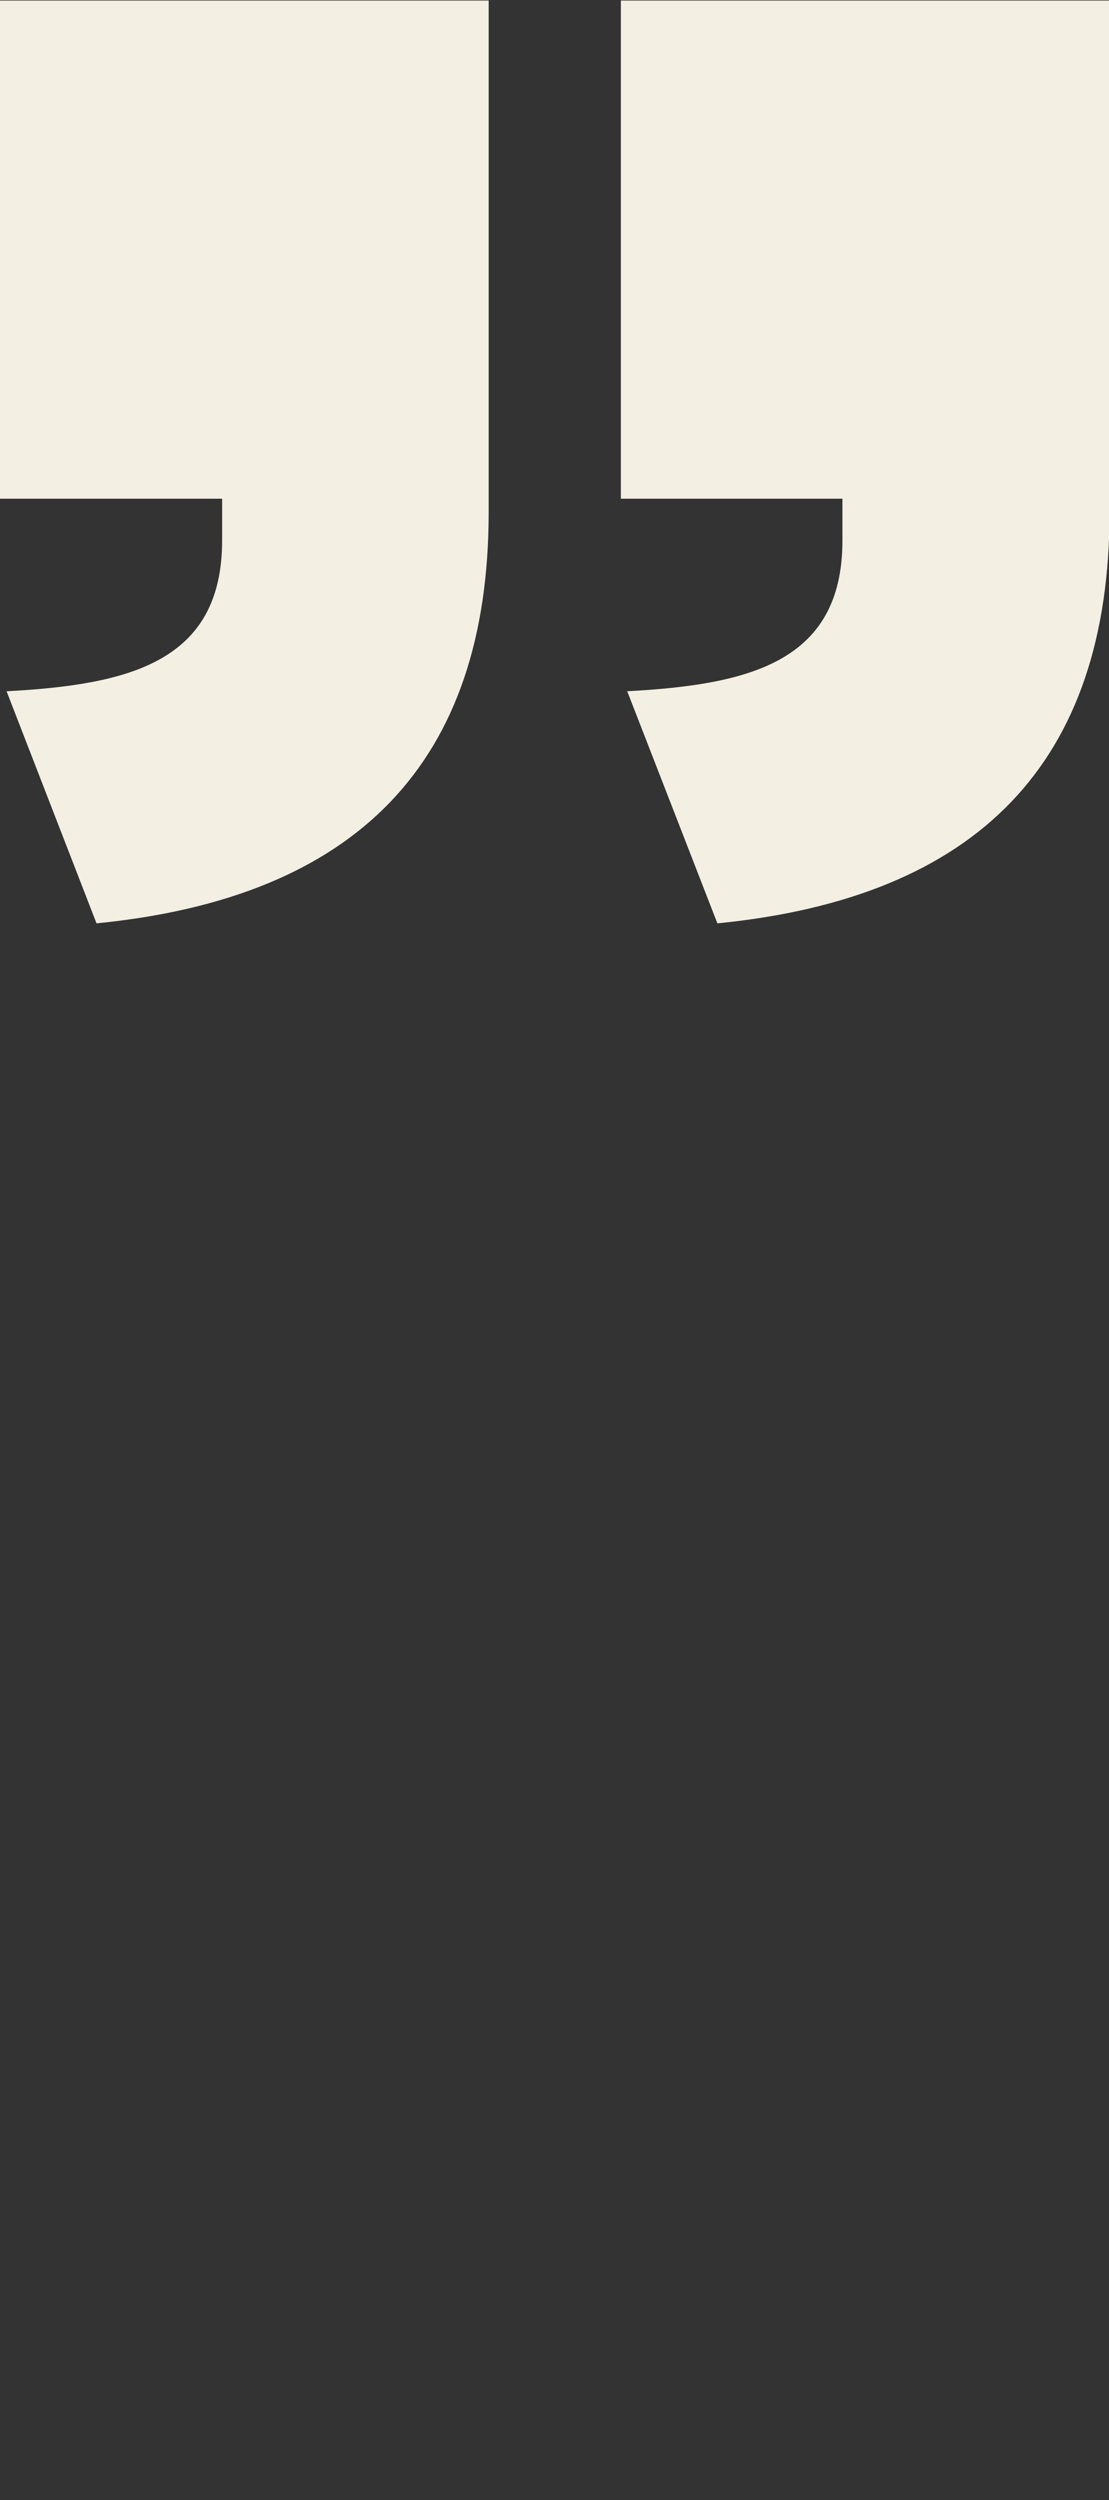 <svg xmlns="http://www.w3.org/2000/svg" id="Layer_1" viewBox="0 0 20.22 45.57"><rect x="0" y="0" width="20.22" height="45.57" fill="#333333" stroke="none"/><defs><style>.cls-1{fill:#f4efe3;}</style></defs><path class="cls-1" d="m11.43,12.6c2.23-.12,3.93-.53,3.93-2.75v-.76h-4.04s0-9.08,0-9.08h8.91s0,9.32,0,9.32c0,4.57-2.4,7.03-7.15,7.5l-1.64-4.22Zm-11.31,0c2.23-.12,3.93-.53,3.93-2.75v-.76H0s0-9.08,0-9.08h8.91s0,9.32,0,9.32c0,4.57-2.4,7.03-7.15,7.5L.12,12.6Z"></path></svg>
